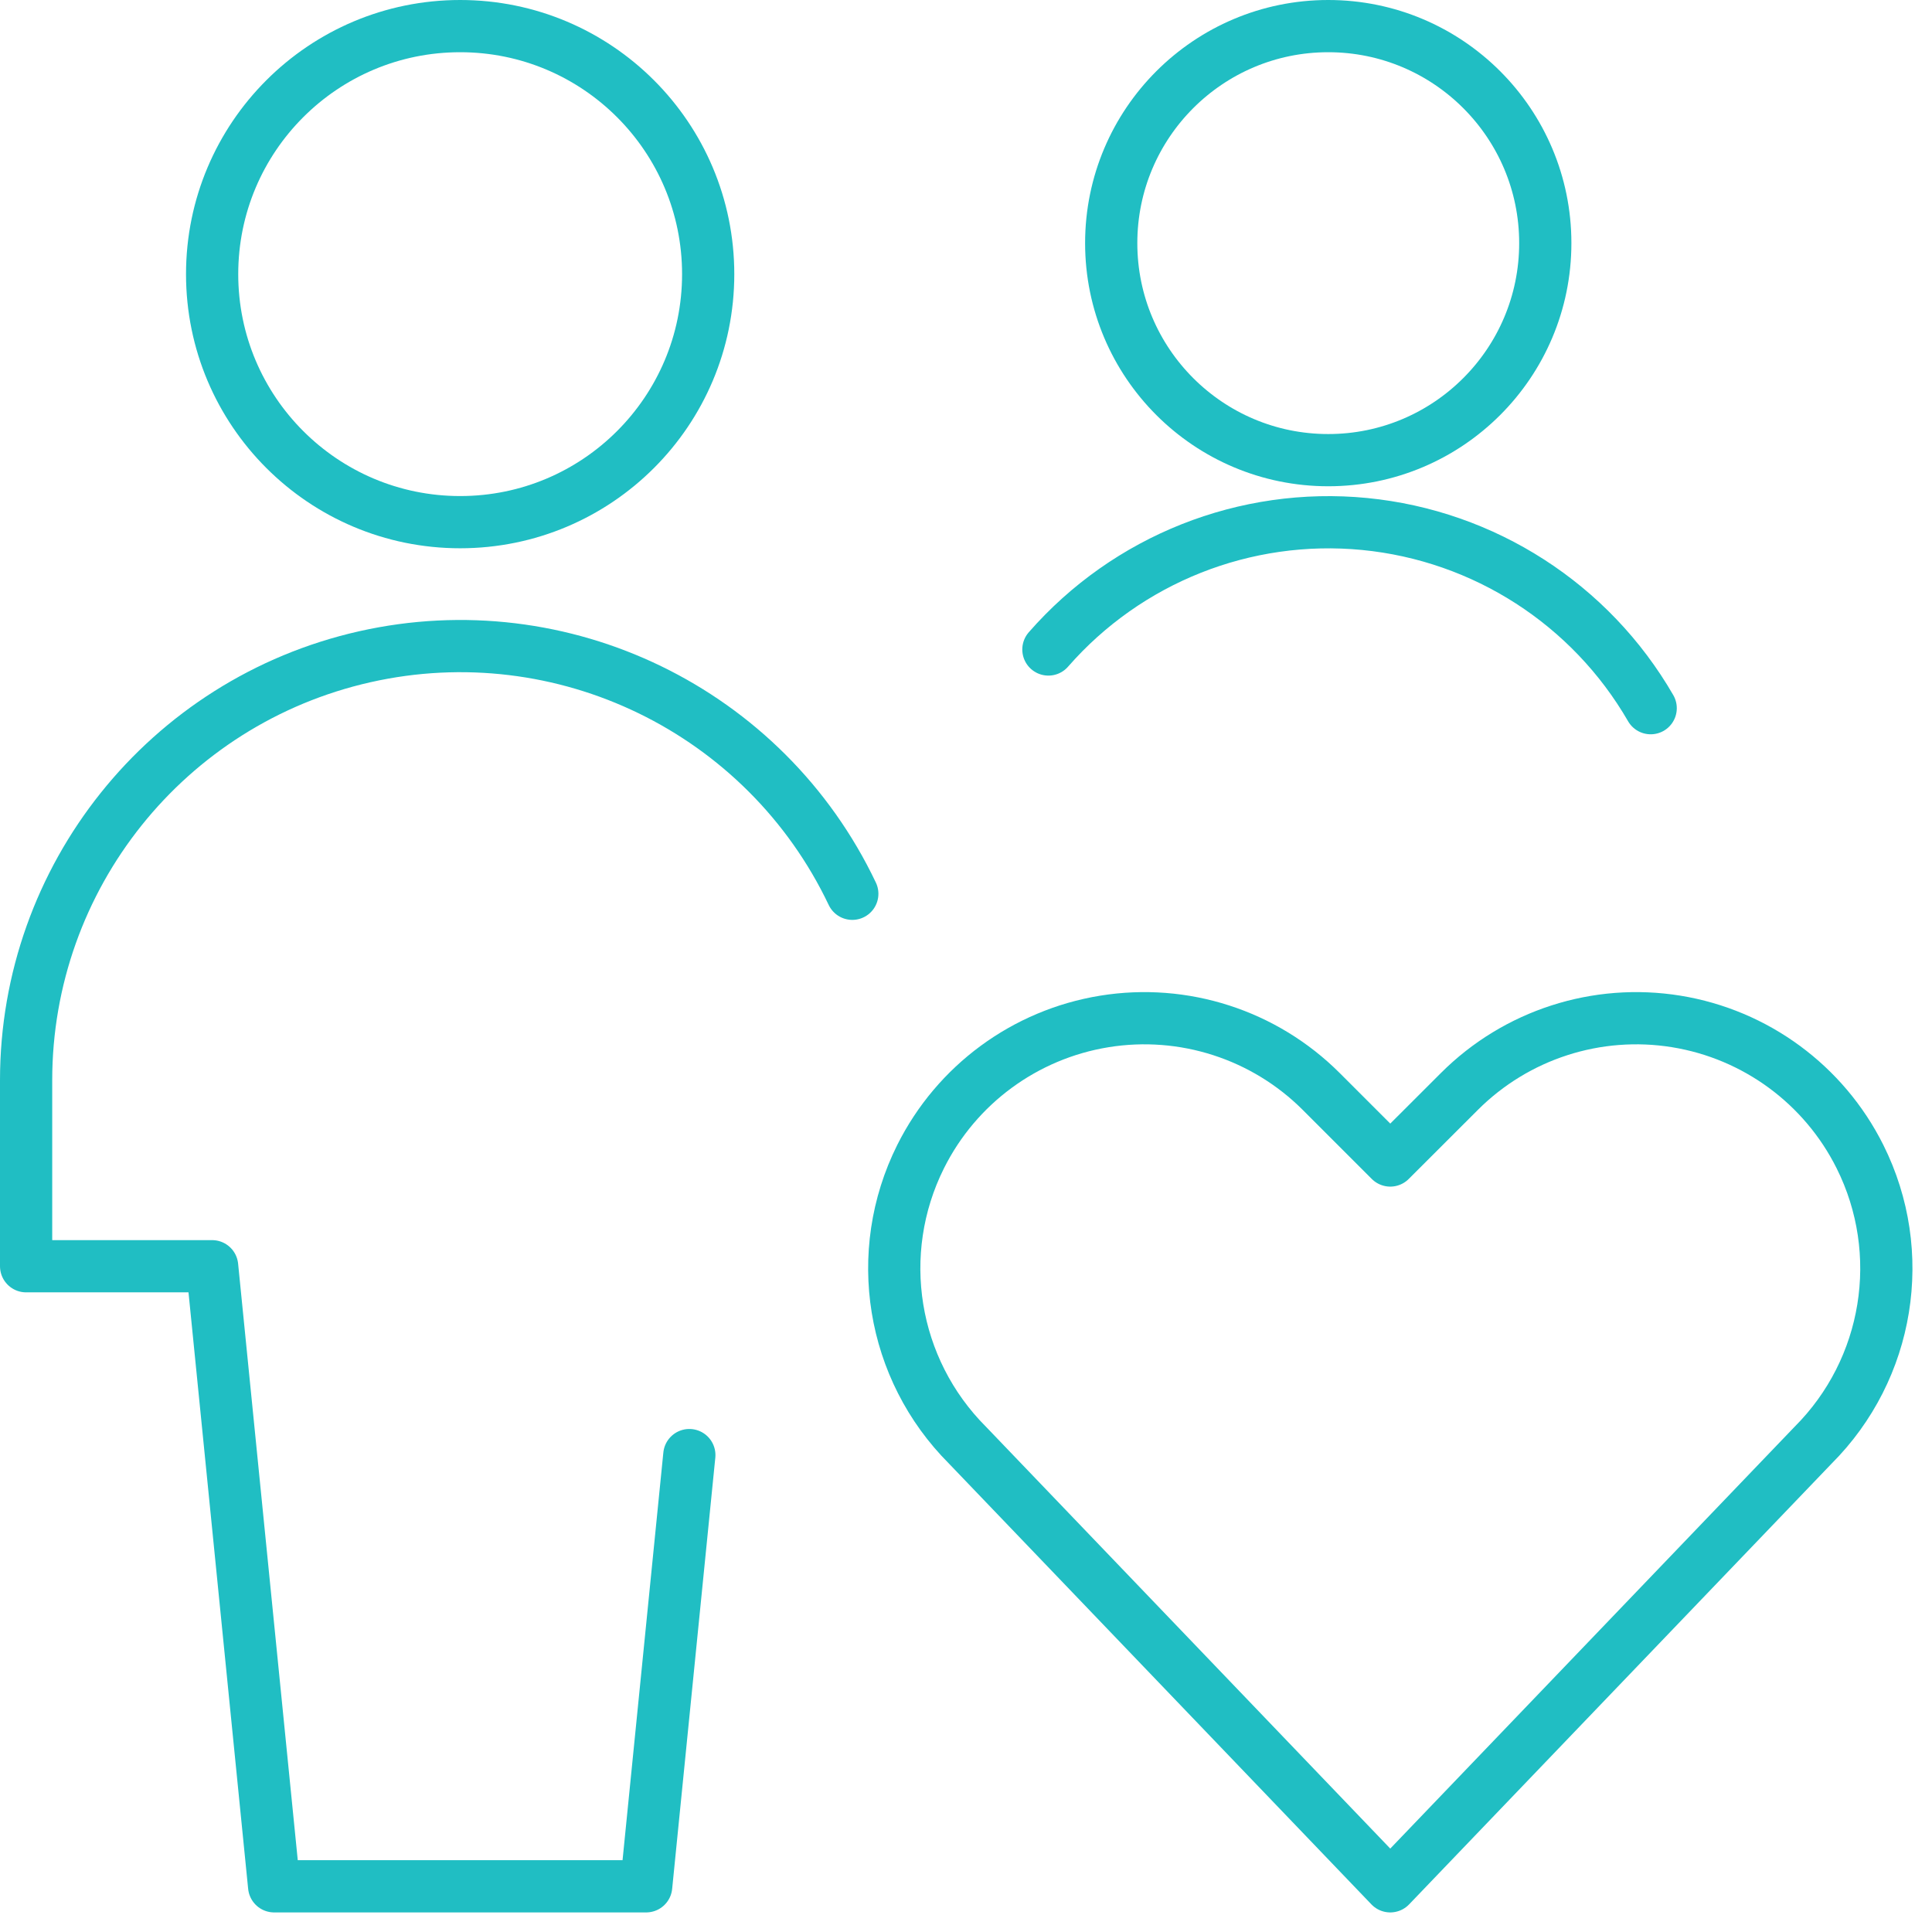 <svg width="74" height="74" viewBox="0 0 74 74" fill="none" xmlns="http://www.w3.org/2000/svg">
<path fill-rule="evenodd" clip-rule="evenodd" d="M17.625 20C22.872 20 27.125 15.747 27.125 10.5C27.125 5.253 22.872 1 17.625 1C12.378 1 8.125 5.253 8.125 10.5C8.125 15.747 12.378 20 17.625 20Z" stroke="#20BEC3" stroke-width="2" stroke-linecap="round" stroke-linejoin="round"/>
<path d="M32.645 34.234C29.306 27.215 21.55 23.445 13.968 25.156C6.386 26.867 1 33.602 1 41.375V48.5H8.125L10.5 72.25H24.75L26.403 55.733" stroke="#20BEC3" stroke-width="2" stroke-linecap="round" stroke-linejoin="round"/>
<path fill-rule="evenodd" clip-rule="evenodd" d="M53.25 72.25L37.059 55.356C34.143 52.441 33.419 47.986 35.263 44.298V44.298C36.64 41.543 39.257 39.618 42.297 39.124C45.336 38.63 48.428 39.628 50.606 41.806L53.25 44.45L55.897 41.806C58.075 39.628 61.167 38.63 64.207 39.124C67.246 39.618 69.863 41.543 71.24 44.298V44.298C73.084 47.986 72.361 52.441 69.444 55.356L53.25 72.25Z" stroke="#20BEC3" stroke-width="2" stroke-linecap="round" stroke-linejoin="round"/>
<path fill-rule="evenodd" clip-rule="evenodd" d="M50.875 17.625C55.466 17.625 59.188 13.903 59.188 9.312C59.188 4.722 55.466 1 50.875 1C46.284 1 42.562 4.722 42.562 9.312C42.562 13.903 46.284 17.625 50.875 17.625Z" stroke="#20BEC3" stroke-width="2" stroke-linecap="round" stroke-linejoin="round"/>
<path d="M63.225 27.125C60.925 23.143 56.845 20.517 52.268 20.07C47.692 19.625 43.181 21.414 40.156 24.877" stroke="#20BEC3" stroke-width="2" stroke-linecap="round" stroke-linejoin="round"/>
</svg>

